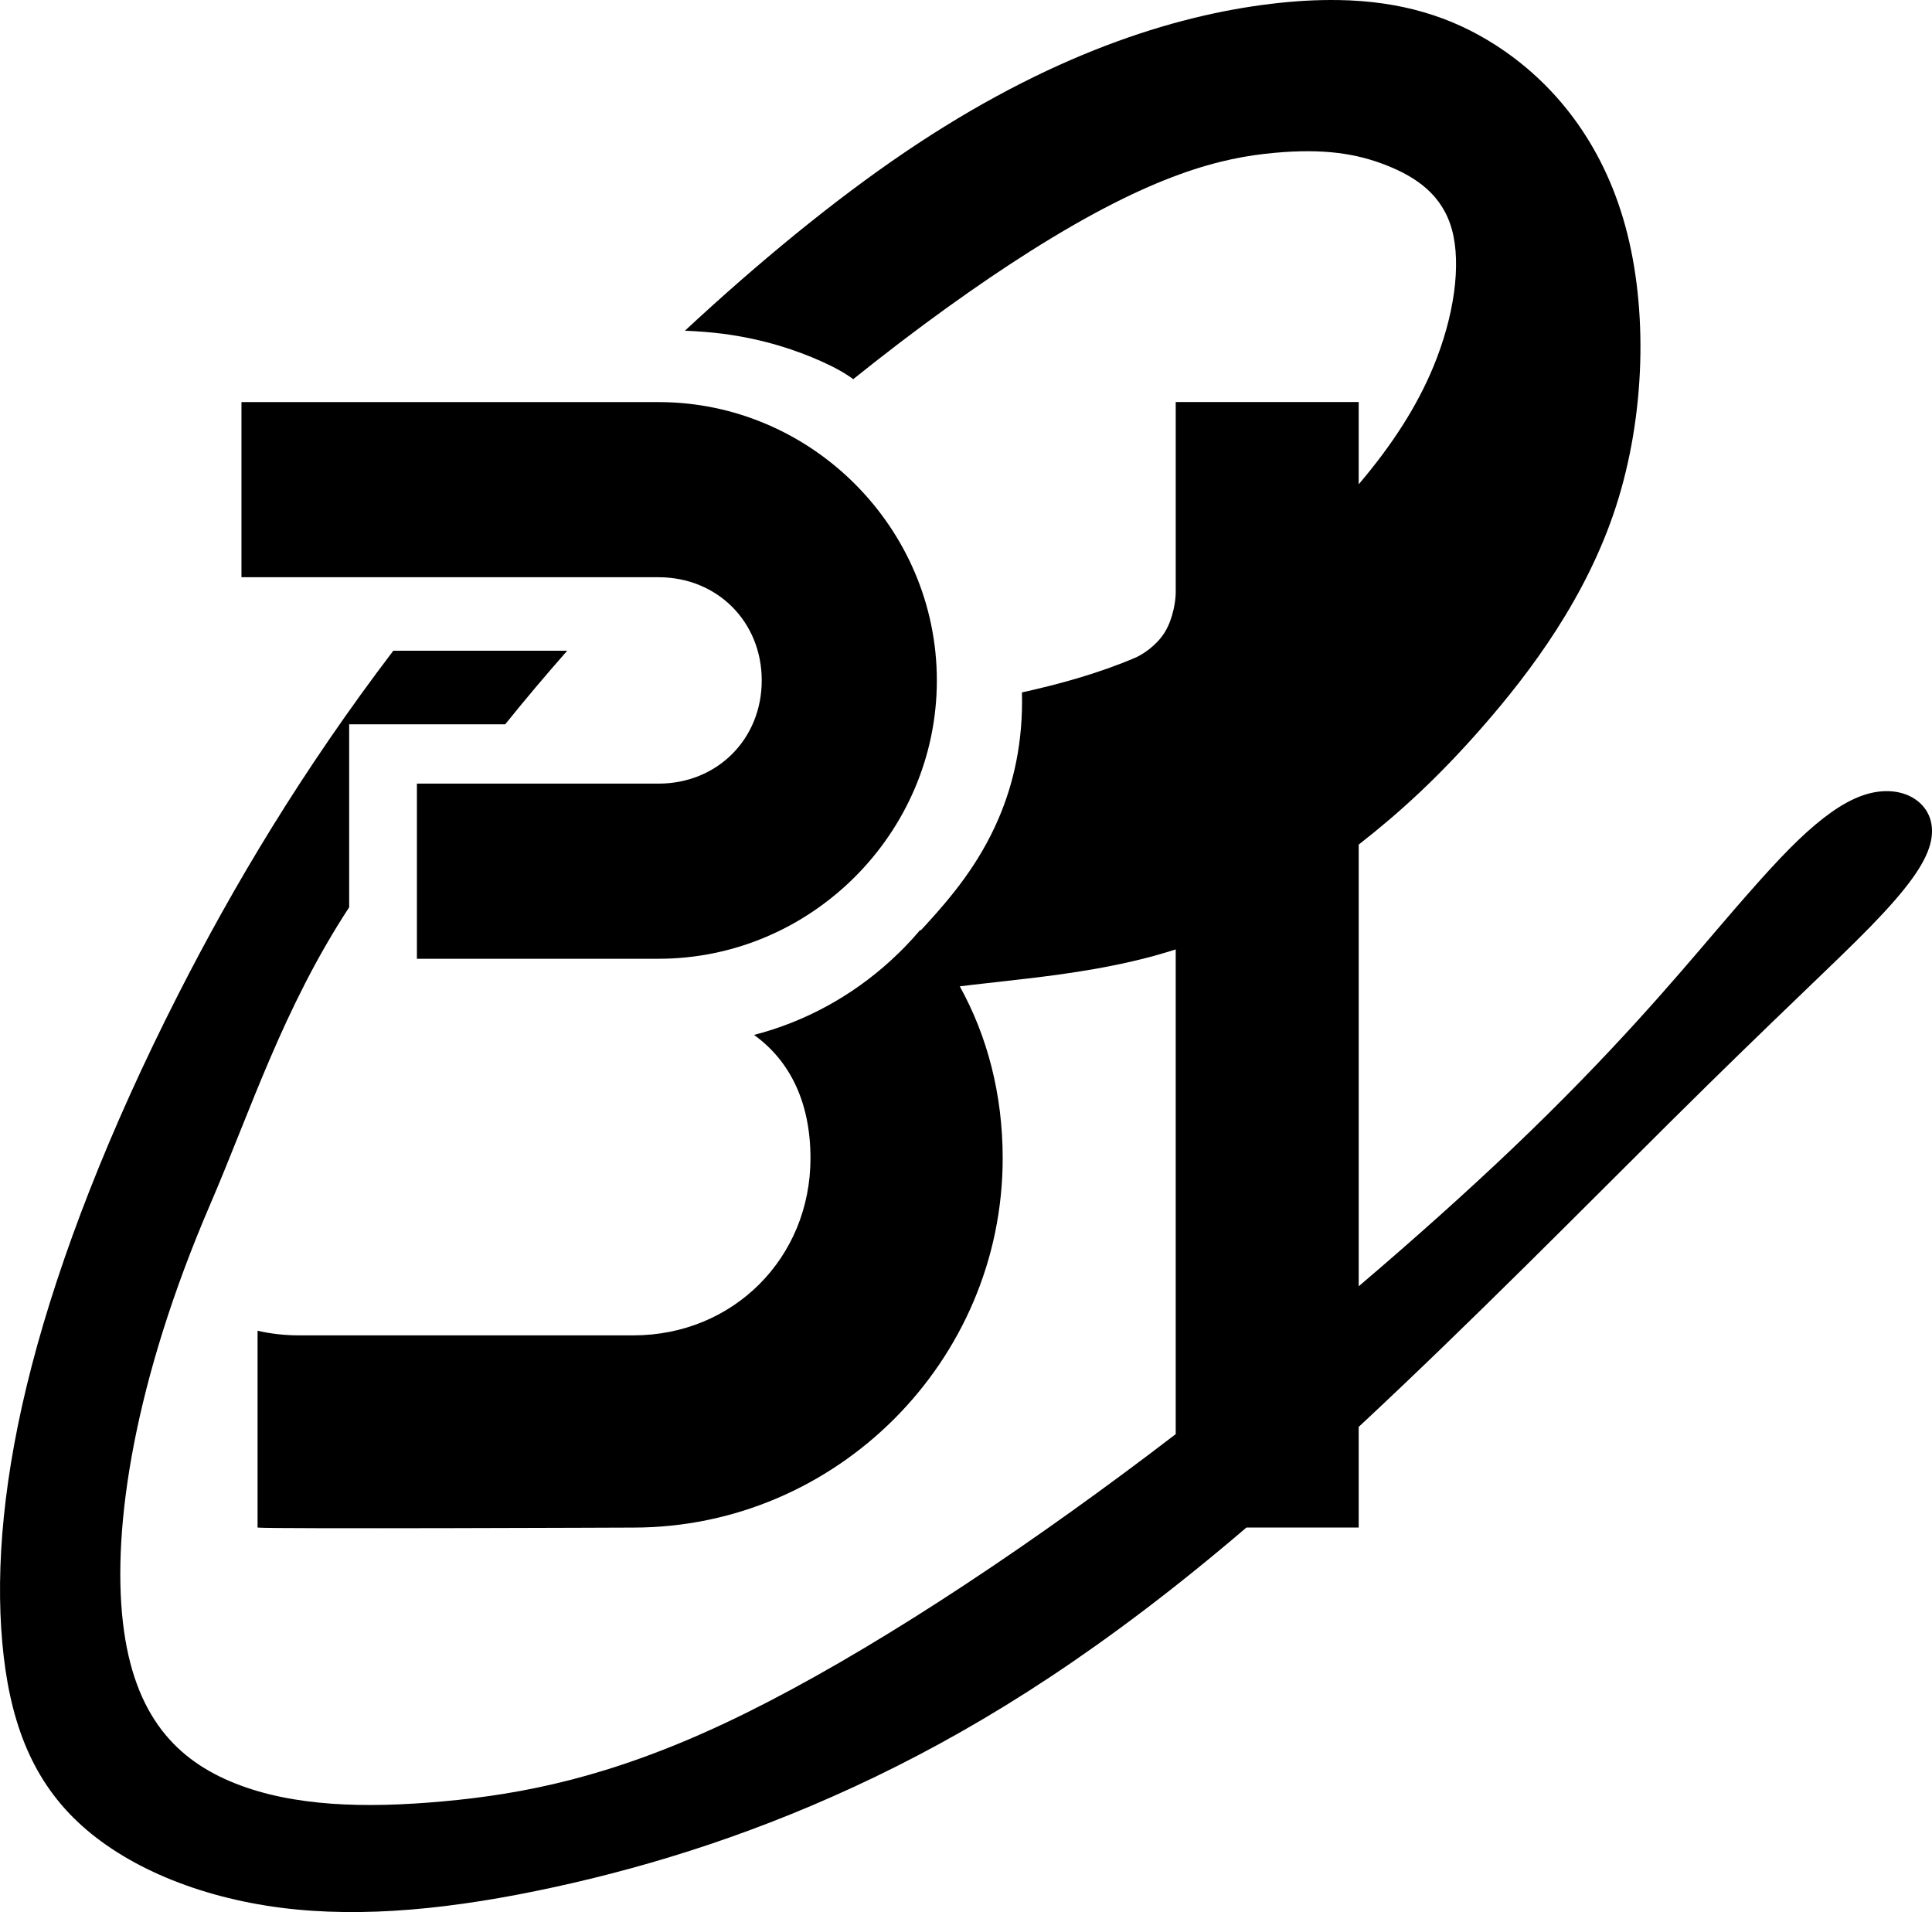 <?xml version="1.0" encoding="UTF-8" standalone="no"?>
<svg
   xmlns:dc="http://purl.org/dc/elements/1.1/"
   xmlns:cc="http://creativecommons.org/ns#"
   xmlns:rdf="http://www.w3.org/1999/02/22-rdf-syntax-ns#"
   xmlns:svg="http://www.w3.org/2000/svg"
   xmlns="http://www.w3.org/2000/svg"
   width="154.465mm"
   height="152.868mm"
   viewBox="0 0 154.465 152.868"
   version="1.1"
   id="svg8">
  <defs
     id="defs2" />
  <g
     id="layer1"
     transform="translate(-690.809,-2588.514)">
    <path
       style="color:#000000;font-style:normal;font-variant:normal;font-weight:normal;font-stretch:normal;font-size:medium;line-height:normal;font-family:sans-serif;font-variant-ligatures:normal;font-variant-position:normal;font-variant-caps:normal;font-variant-numeric:normal;font-variant-alternates:normal;font-variant-east-asian:normal;font-feature-settings:normal;font-variation-settings:normal;text-indent:0;text-align:start;text-decoration:none;text-decoration-line:none;text-decoration-style:solid;text-decoration-color:#000000;letter-spacing:normal;word-spacing:normal;text-transform:none;writing-mode:lr-tb;direction:ltr;text-orientation:mixed;dominant-baseline:auto;baseline-shift:baseline;text-anchor:start;white-space:normal;shape-padding:0;shape-margin:0;inline-size:0;clip-rule:nonzero;display:inline;overflow:visible;visibility:visible;isolation:auto;mix-blend-mode:normal;color-interpolation:sRGB;color-interpolation-filters:linearRGB;solid-color:#000000;solid-opacity:1;vector-effect:none;fill:#000000;fill-opacity:1;fill-rule:evenodd;stroke:none;stroke-width:0.958;stroke-linecap:round;stroke-linejoin:round;stroke-miterlimit:4;stroke-dasharray:none;stroke-dashoffset:0;stroke-opacity:1;paint-order:stroke fill markers;color-rendering:auto;image-rendering:auto;shape-rendering:auto;text-rendering:auto;enable-background:accumulate;stop-color:#000000"
       d="m 710.114,2620.658 v 14.004 h 33.346 c 4.691,0 8.25,3.558 8.25,8.25 0,4.691 -3.558,8.25 -8.25,8.25 h -19.319 v 14.002 h 19.319 c 12.207,0 22.251,-10.045 22.251,-22.251 0,-12.207 -10.044,-22.253 -22.251,-22.253 z"
       id="path2886" />
    <path
       style="color:#000000;font-style:normal;font-variant:normal;font-weight:normal;font-stretch:normal;font-size:medium;line-height:normal;font-family:sans-serif;font-variant-ligatures:normal;font-variant-position:normal;font-variant-caps:normal;font-variant-numeric:normal;font-variant-alternates:normal;font-variant-east-asian:normal;font-feature-settings:normal;font-variation-settings:normal;text-indent:0;text-align:start;text-decoration:none;text-decoration-line:none;text-decoration-style:solid;text-decoration-color:#000000;letter-spacing:normal;word-spacing:normal;text-transform:none;writing-mode:lr-tb;direction:ltr;text-orientation:mixed;dominant-baseline:auto;baseline-shift:baseline;text-anchor:start;white-space:normal;shape-padding:0;shape-margin:0;inline-size:0;clip-rule:nonzero;display:inline;overflow:visible;visibility:visible;isolation:auto;mix-blend-mode:normal;color-interpolation:sRGB;color-interpolation-filters:linearRGB;solid-color:#000000;solid-opacity:1;vector-effect:none;fill:#000000;fill-opacity:1;fill-rule:evenodd;stroke:none;stroke-width:0.958;stroke-linecap:round;stroke-linejoin:round;stroke-miterlimit:4;stroke-dasharray:none;stroke-dashoffset:0;stroke-opacity:1;paint-order:stroke fill markers;color-rendering:auto;image-rendering:auto;shape-rendering:auto;text-rendering:auto;enable-background:accumulate;stop-color:#000000"
       d="m 797.8,2588.519 c -1.678,-0.028 -3.473,0.072 -5.405,0.306 -7.729,0.935 -17.662,4.009 -29.288,11.893 -5.631,3.819 -11.658,8.771 -17.538,14.236 1.023,0.042 2.035,0.117 2.995,0.239 3.339,0.425 6.048,1.37 7.938,2.22 1.091,0.491 1.902,0.951 2.523,1.415 5.172,-4.155 10.044,-7.63 14.15,-10.227 9.934,-6.281 15.413,-7.484 19.467,-7.862 4.054,-0.379 6.681,0.067 9.042,1.002 2.361,0.936 4.455,2.361 5.212,5.145 0.757,2.784 0.178,6.927 -1.492,10.958 -1.303,3.144 -3.272,6.221 -5.966,9.388 v -6.575 h -14.629 v 15.247 c 0,0.597 -0.201,2.062 -0.872,3.152 -0.67,1.089 -1.809,1.804 -2.364,2.041 -2.941,1.255 -6.105,2.122 -9.058,2.773 0.103,4.008 -0.689,7.335 -1.874,10.096 -1.548,3.606 -3.76,6.25 -5.792,8.47 -0.145,0.158 -0.287,0.31 -0.43,0.464 -0.012,-0.013 -0.023,-0.027 -0.035,-0.04 -0.4,0.474 -0.819,0.933 -1.251,1.377 -0.147,0.147 -0.294,0.296 -0.441,0.439 -0.018,0.018 -0.036,0.035 -0.054,0.053 -0.218,0.211 -0.436,0.415 -0.655,0.616 -3.059,2.783 -6.779,4.848 -10.888,5.908 2.862,2.061 4.513,5.375 4.513,9.859 0,7.978 -6.183,14.16 -14.161,14.16 h -26.757 c -1.137,0 -2.236,-0.13 -3.288,-0.368 v 15.735 c 1.08,0.121 30.045,5e-4 30.045,5e-4 16.226,2e-4 29.528,-13.302 29.528,-29.528 0,-5.125 -1.233,-9.775 -3.43,-13.741 1.248,-0.163 2.961,-0.334 5.342,-0.616 3.278,-0.387 7.728,-0.981 11.922,-2.339 v 38.753 c -1.335,1.022 -2.675,2.035 -4.016,3.03 -11.404,8.464 -22.851,15.769 -32.05,20.09 -9.199,4.321 -16.148,5.657 -22.473,6.236 -6.325,0.579 -12.027,0.401 -16.637,-1.425 -4.61,-1.826 -8.13,-5.301 -8.998,-12.896 -0.869,-7.595 0.913,-19.31 6.993,-33.431 3.221,-7.48 5.805,-15.634 11.098,-23.723 v -14.631 h 12.476 c 1.611,-1.999 3.265,-3.963 4.957,-5.88 h -13.905 c -7.277,9.566 -12.751,18.752 -17.187,27.462 -5.524,10.847 -9.444,20.958 -11.716,29.689 -2.272,8.731 -2.895,16.081 -2.361,22.116 0.535,6.036 2.227,10.758 6.014,14.344 3.786,3.586 9.666,6.035 16.259,6.882 6.593,0.846 13.898,0.089 21.872,-1.649 7.974,-1.737 16.615,-4.454 25.702,-8.842 8.986,-4.339 18.411,-10.317 29.625,-19.904 h 8.976 v -8.046 c 8.995,-8.376 18.168,-17.688 24.82,-24.29 8.809,-8.742 13.196,-12.729 16.103,-15.713 2.907,-2.985 4.332,-4.967 4.766,-6.57 0.434,-1.603 -0.122,-2.829 -1.102,-3.541 -0.98,-0.713 -2.383,-0.913 -3.875,-0.501 -1.492,0.412 -3.074,1.437 -4.845,3.029 -1.771,1.593 -3.731,3.753 -7.161,7.762 -3.43,4.009 -8.33,9.867 -16.459,17.607 -3.554,3.383 -7.725,7.126 -12.247,10.975 v -35.311 c 3.274,-2.558 6.356,-5.367 9.864,-9.374 3.92,-4.477 8.374,-10.446 10.713,-17.684 2.339,-7.239 2.561,-15.746 0.735,-22.406 -1.826,-6.66 -5.701,-11.47 -10.401,-14.477 -3.525,-2.255 -7.513,-3.496 -12.547,-3.58 z"
       id="rect2790" />
  </g>
</svg>

